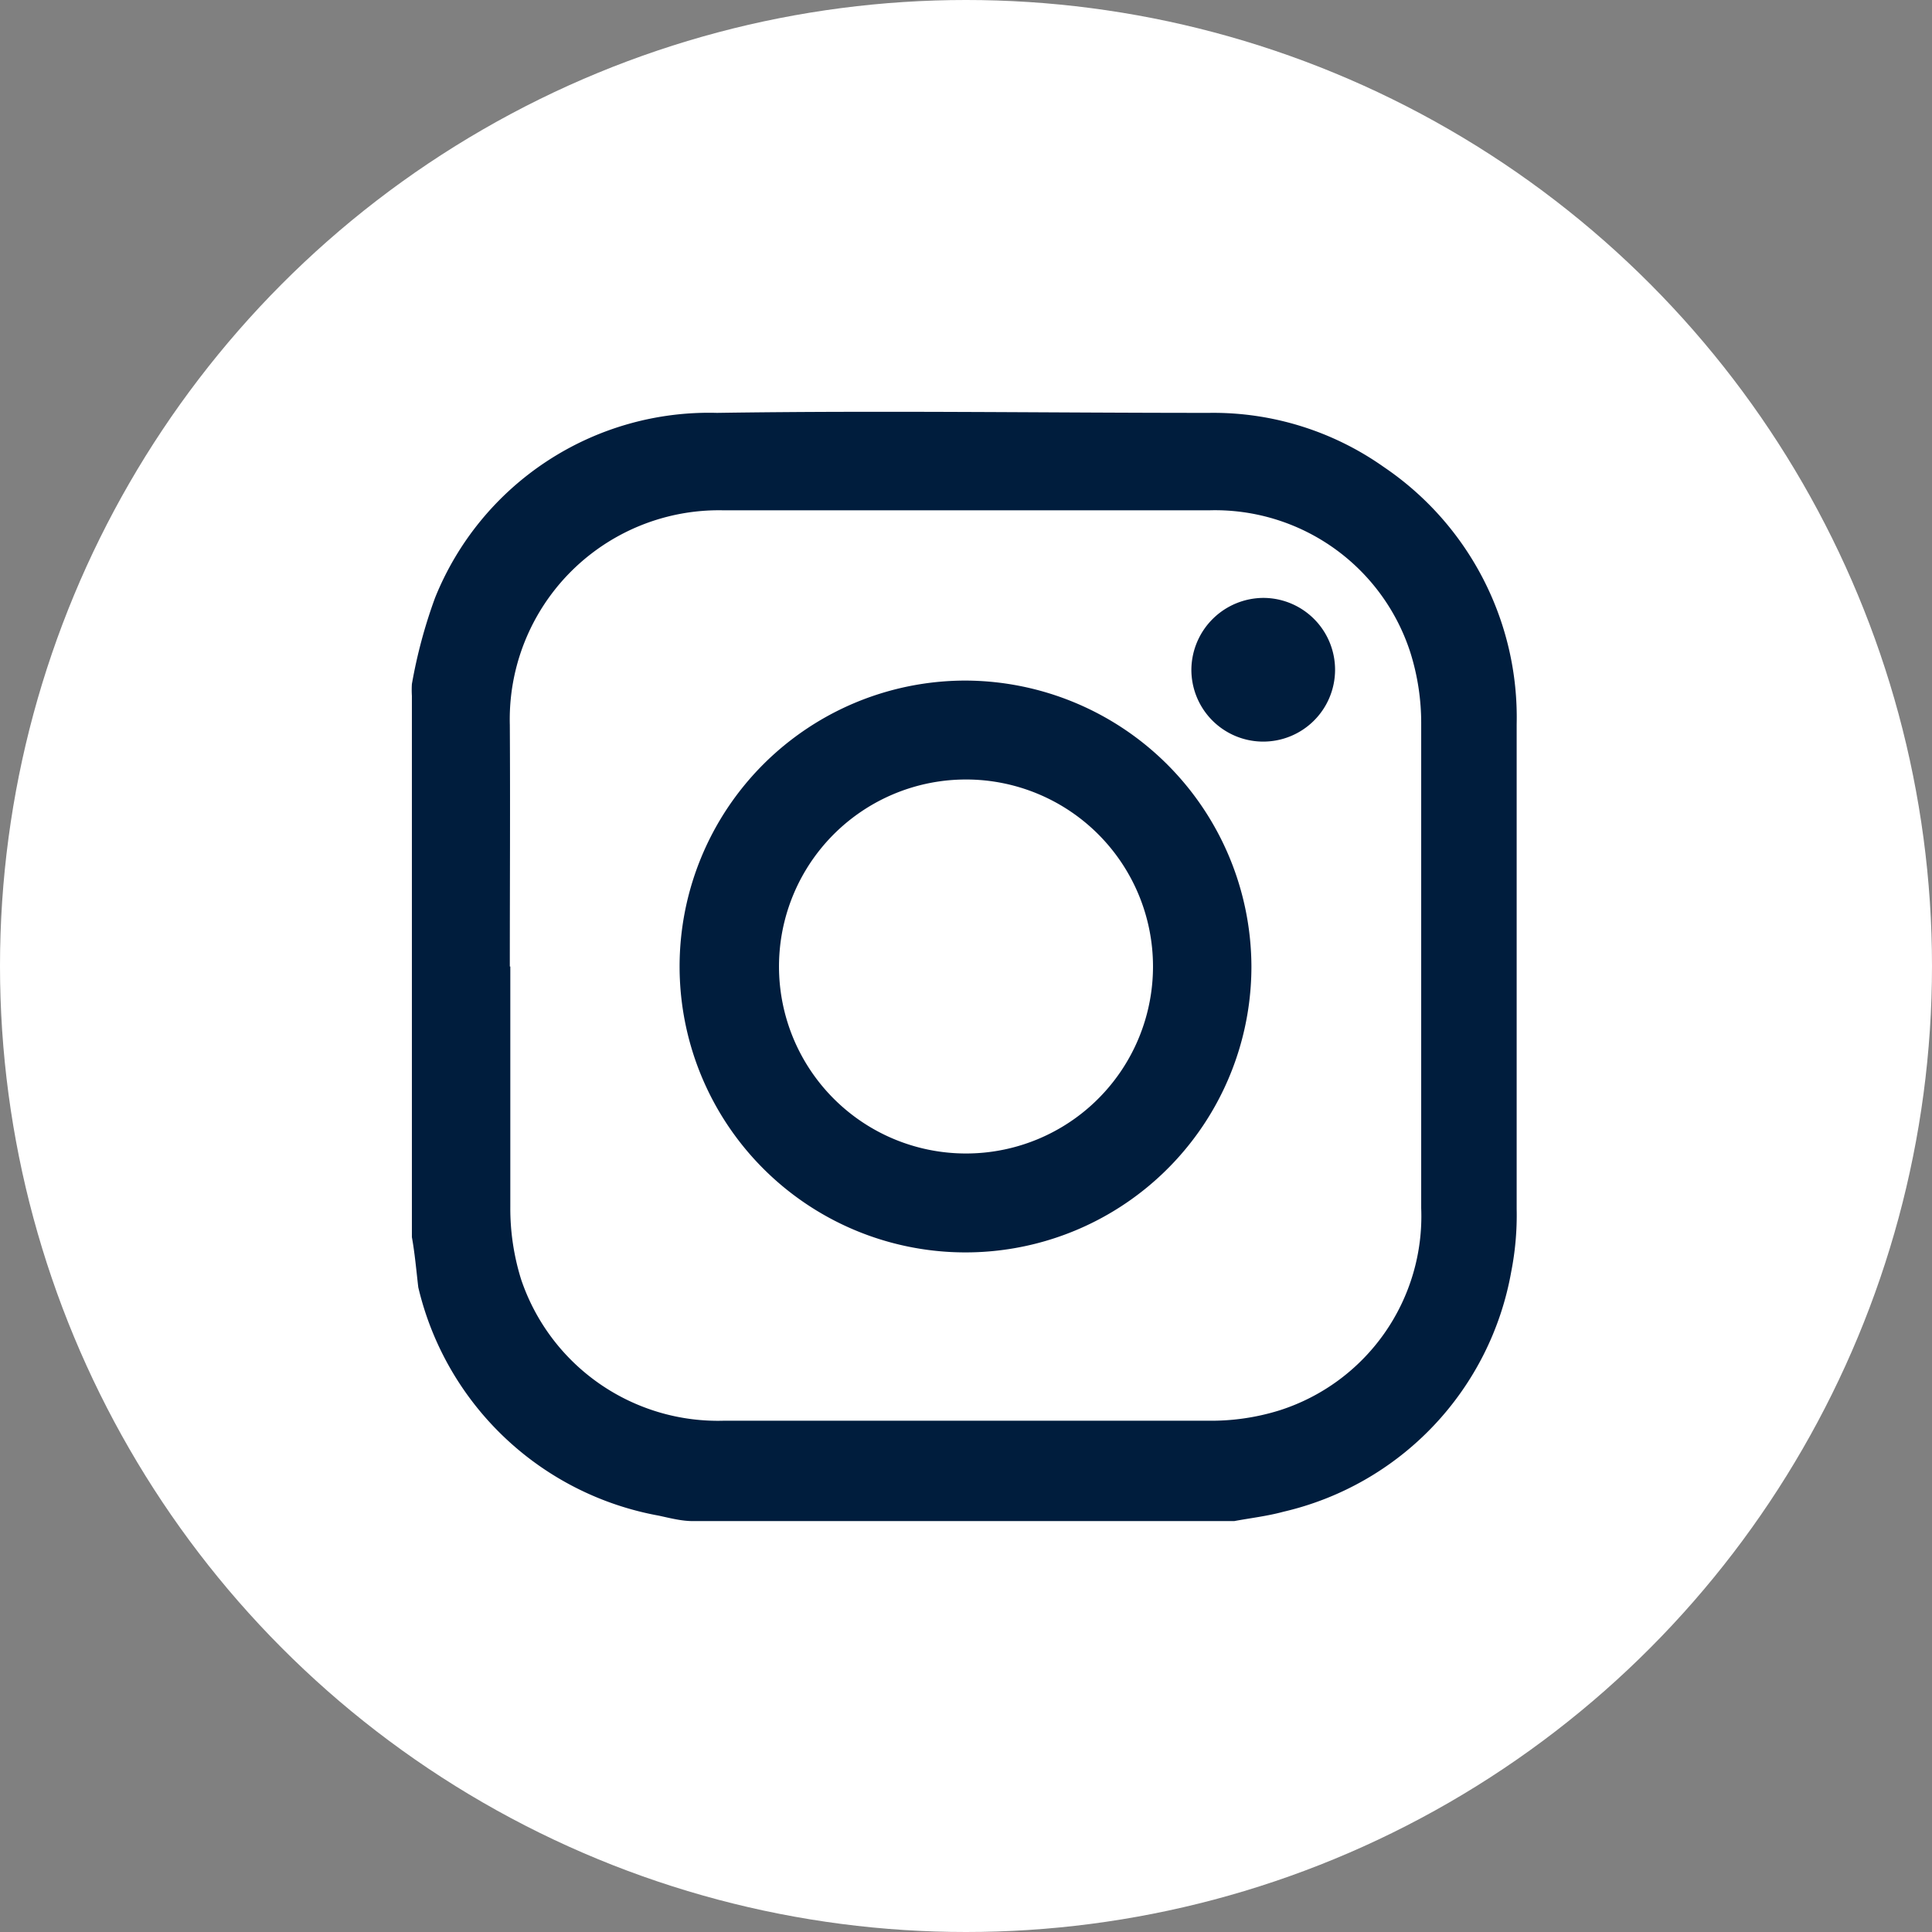 <svg xmlns="http://www.w3.org/2000/svg" viewBox="0 0 39.26 39.26"><rect x="0" y="0" width="39.26" height="39.26" fill="#808080" stroke="none"/><defs><style>.cls-1{fill:#fff;}.cls-2{fill:#001d3d;}</style></defs><title>Boton_Instagram_1</title><g id="Capa_2" data-name="Capa 2"><g id="Capa_1-2" data-name="Capa 1"><circle class="cls-1" cx="19.63" cy="19.63" r="19.63"/><path class="cls-2" d="M8.37,25.14v-11a2,2,0,0,1,0-.24,10.25,10.25,0,0,1,.47-1.75,6,6,0,0,1,5.73-3.76c3.34-.05,6.69,0,10,0a6,6,0,0,1,3.55,1.1,6.14,6.14,0,0,1,2.7,5.23c0,3.29,0,6.57,0,9.85a5.94,5.94,0,0,1-.11,1.27,6.1,6.1,0,0,1-4.63,4.88c-.33.09-.68.13-1,.19h-11c-.23,0-.46-.06-.69-.11a6.15,6.15,0,0,1-4.89-4.64C8.46,25.82,8.43,25.47,8.37,25.14Zm2-5.5v4.88A4.85,4.85,0,0,0,10.59,26a4.22,4.22,0,0,0,4.13,2.87c3.27,0,6.54,0,9.81,0A4.67,4.67,0,0,0,26,28.66a4.14,4.14,0,0,0,2.88-4.11c0-3.28,0-6.55,0-9.83a4.78,4.78,0,0,0-.22-1.46,4.17,4.17,0,0,0-4.09-2.89H14.7a4.25,4.25,0,0,0-4.34,4.36C10.37,16.37,10.36,18,10.36,19.64Z"/><path class="cls-2" d="M25.43,19.64a5.81,5.81,0,1,1-5.8-5.81A5.83,5.83,0,0,1,25.43,19.64Zm-5.79-3.8a3.8,3.8,0,1,0,3.79,3.8A3.8,3.8,0,0,0,19.64,15.84Z"/><path class="cls-2" d="M25.67,12.15a1.46,1.46,0,1,1-1.46,1.44A1.47,1.47,0,0,1,25.67,12.15Z"/></g></g></svg>